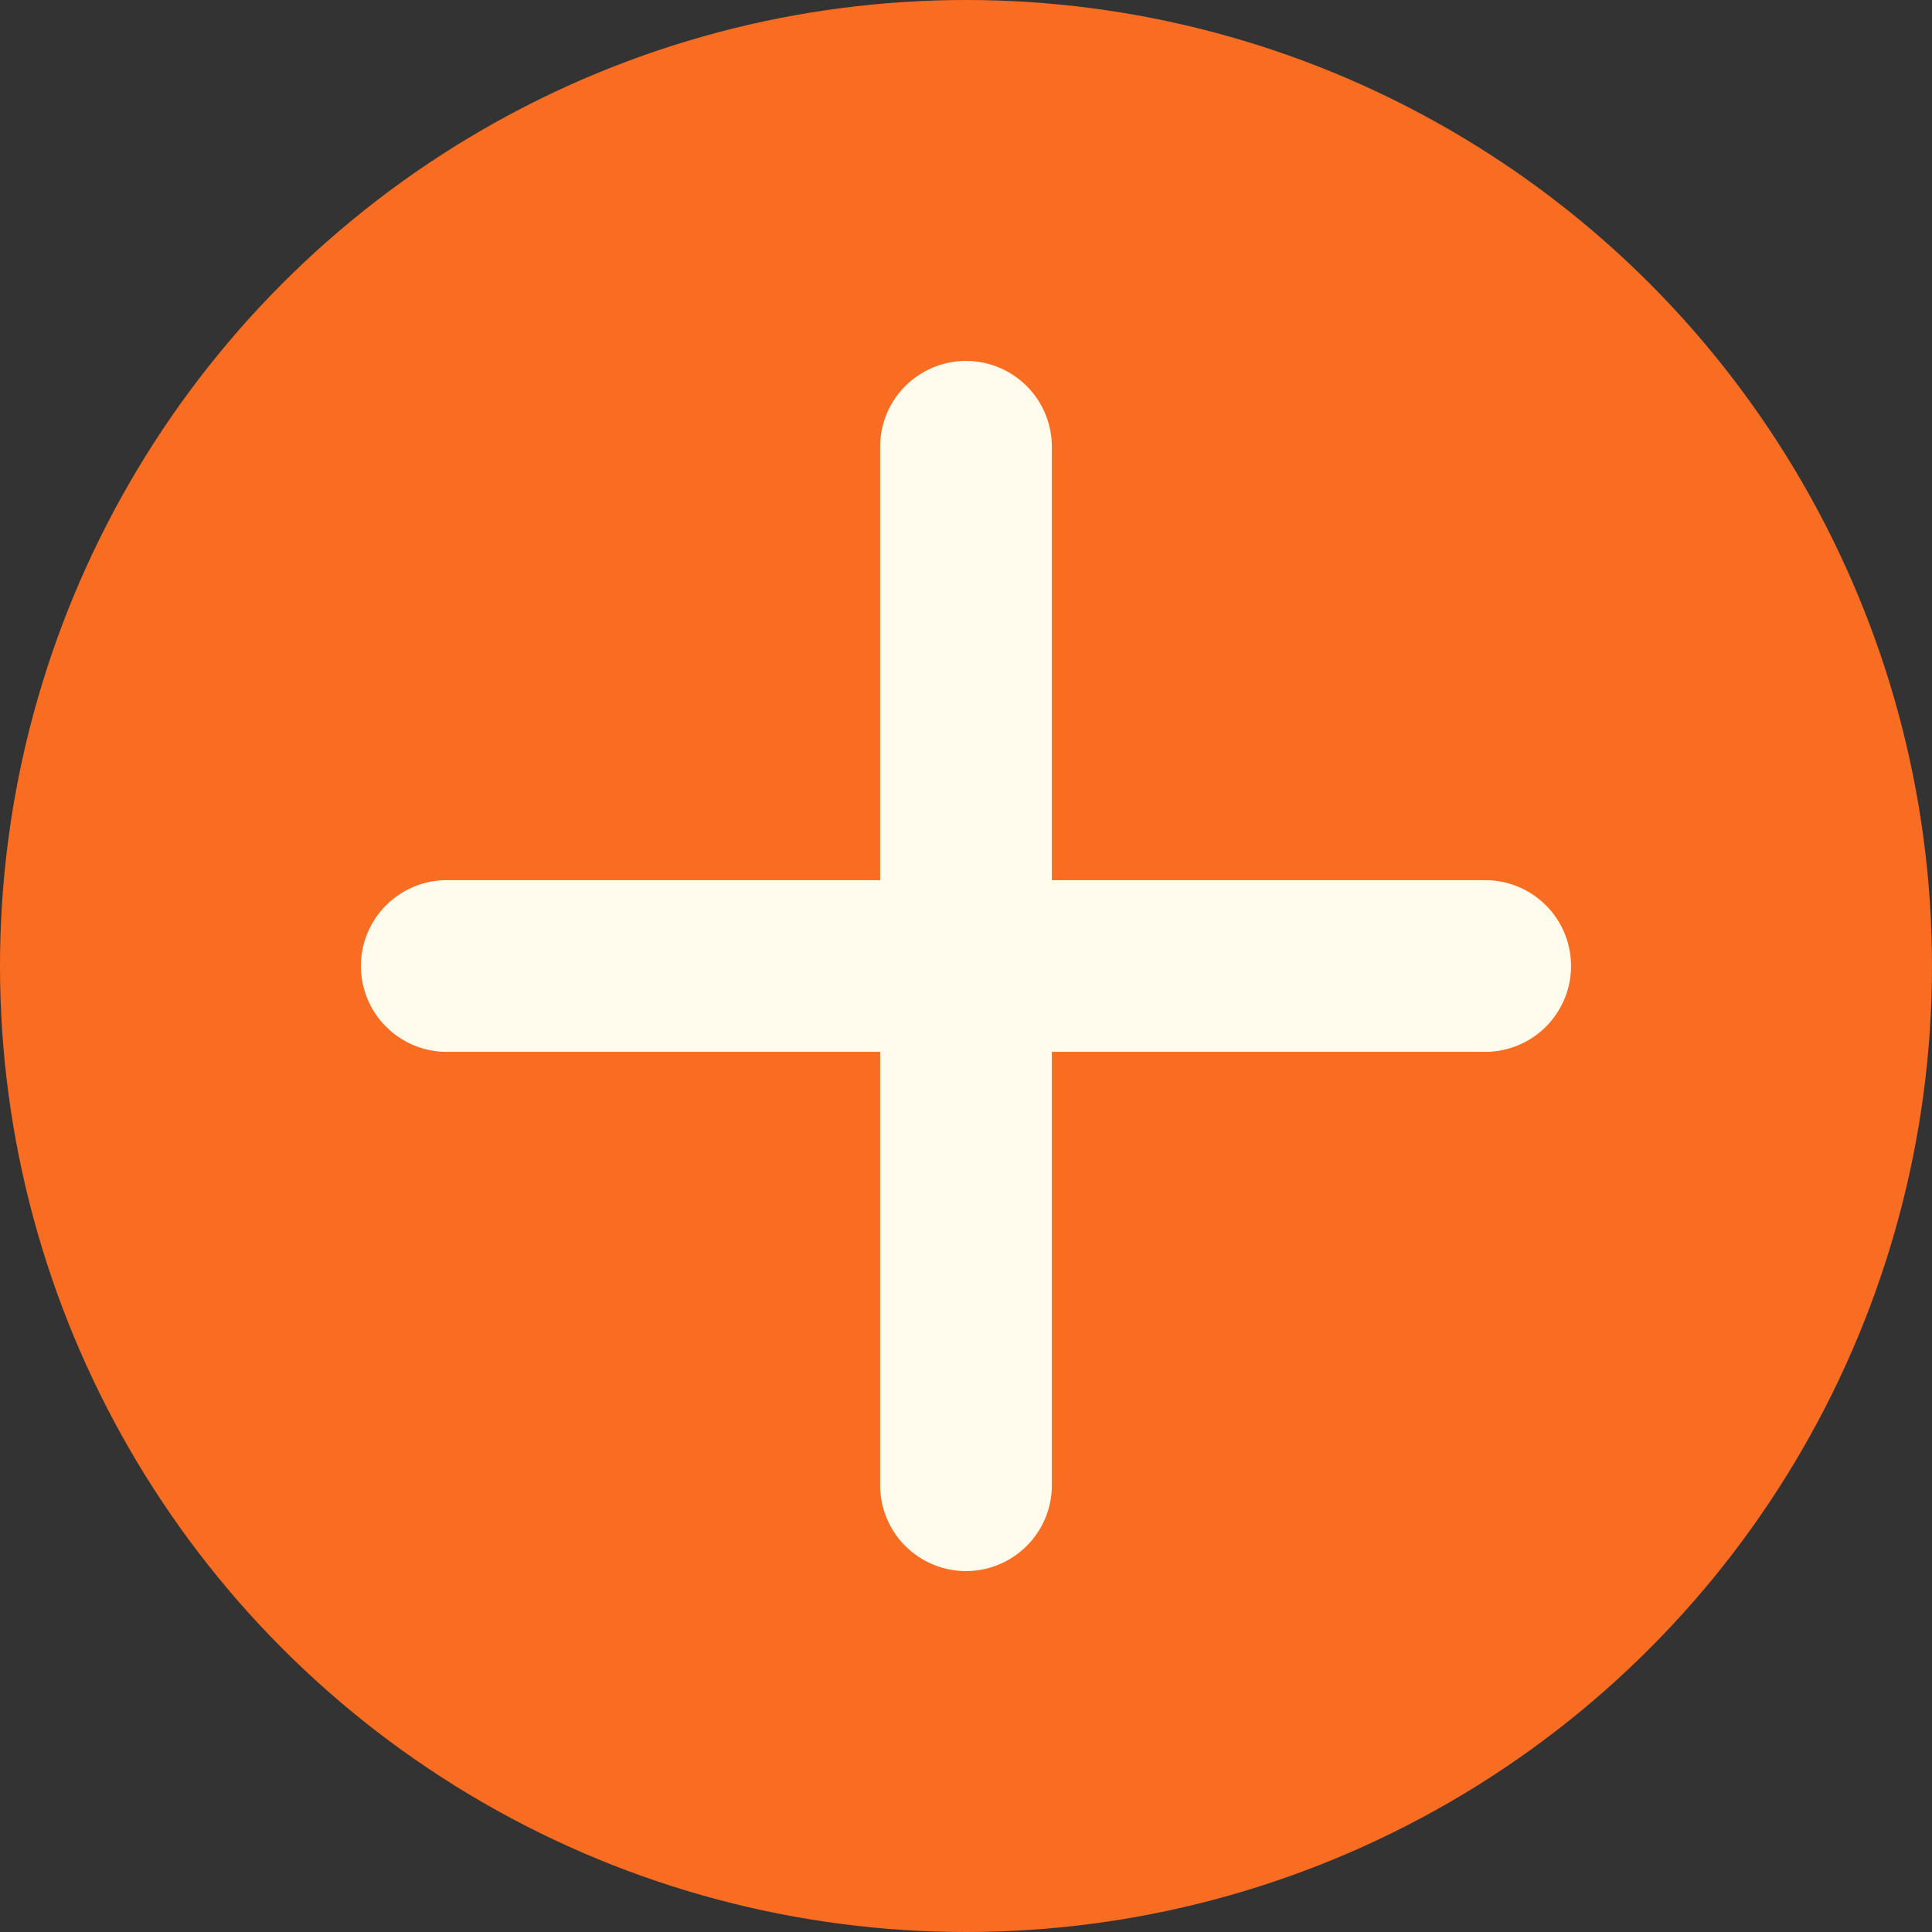 <?xml version="1.0" encoding="UTF-8"?> <svg xmlns="http://www.w3.org/2000/svg" id="Layer_1" data-name="Layer 1" viewBox="0 0 55 55"><rect x="0" y="0" width="55" height="55" fill="#333333" stroke="none"/> <defs> <style>.cls-1{fill:#f86d22;}.cls-2{fill:#fffcee;}</style> </defs> <title>add</title> <circle class="cls-1" cx="27.5" cy="27.5" r="27.5"></circle> <path class="cls-2" d="M15.275,32.5a2.445,2.445,0,0,0,2.445,2.444H30.056V47.281a2.444,2.444,0,0,0,4.888,0V34.944H47.28a2.444,2.444,0,1,0,0-4.888H34.944V17.719a2.444,2.444,0,0,0-4.888,0V30.056H17.72A2.445,2.445,0,0,0,15.275,32.5Z" transform="translate(-5 -5)"></path> </svg> 